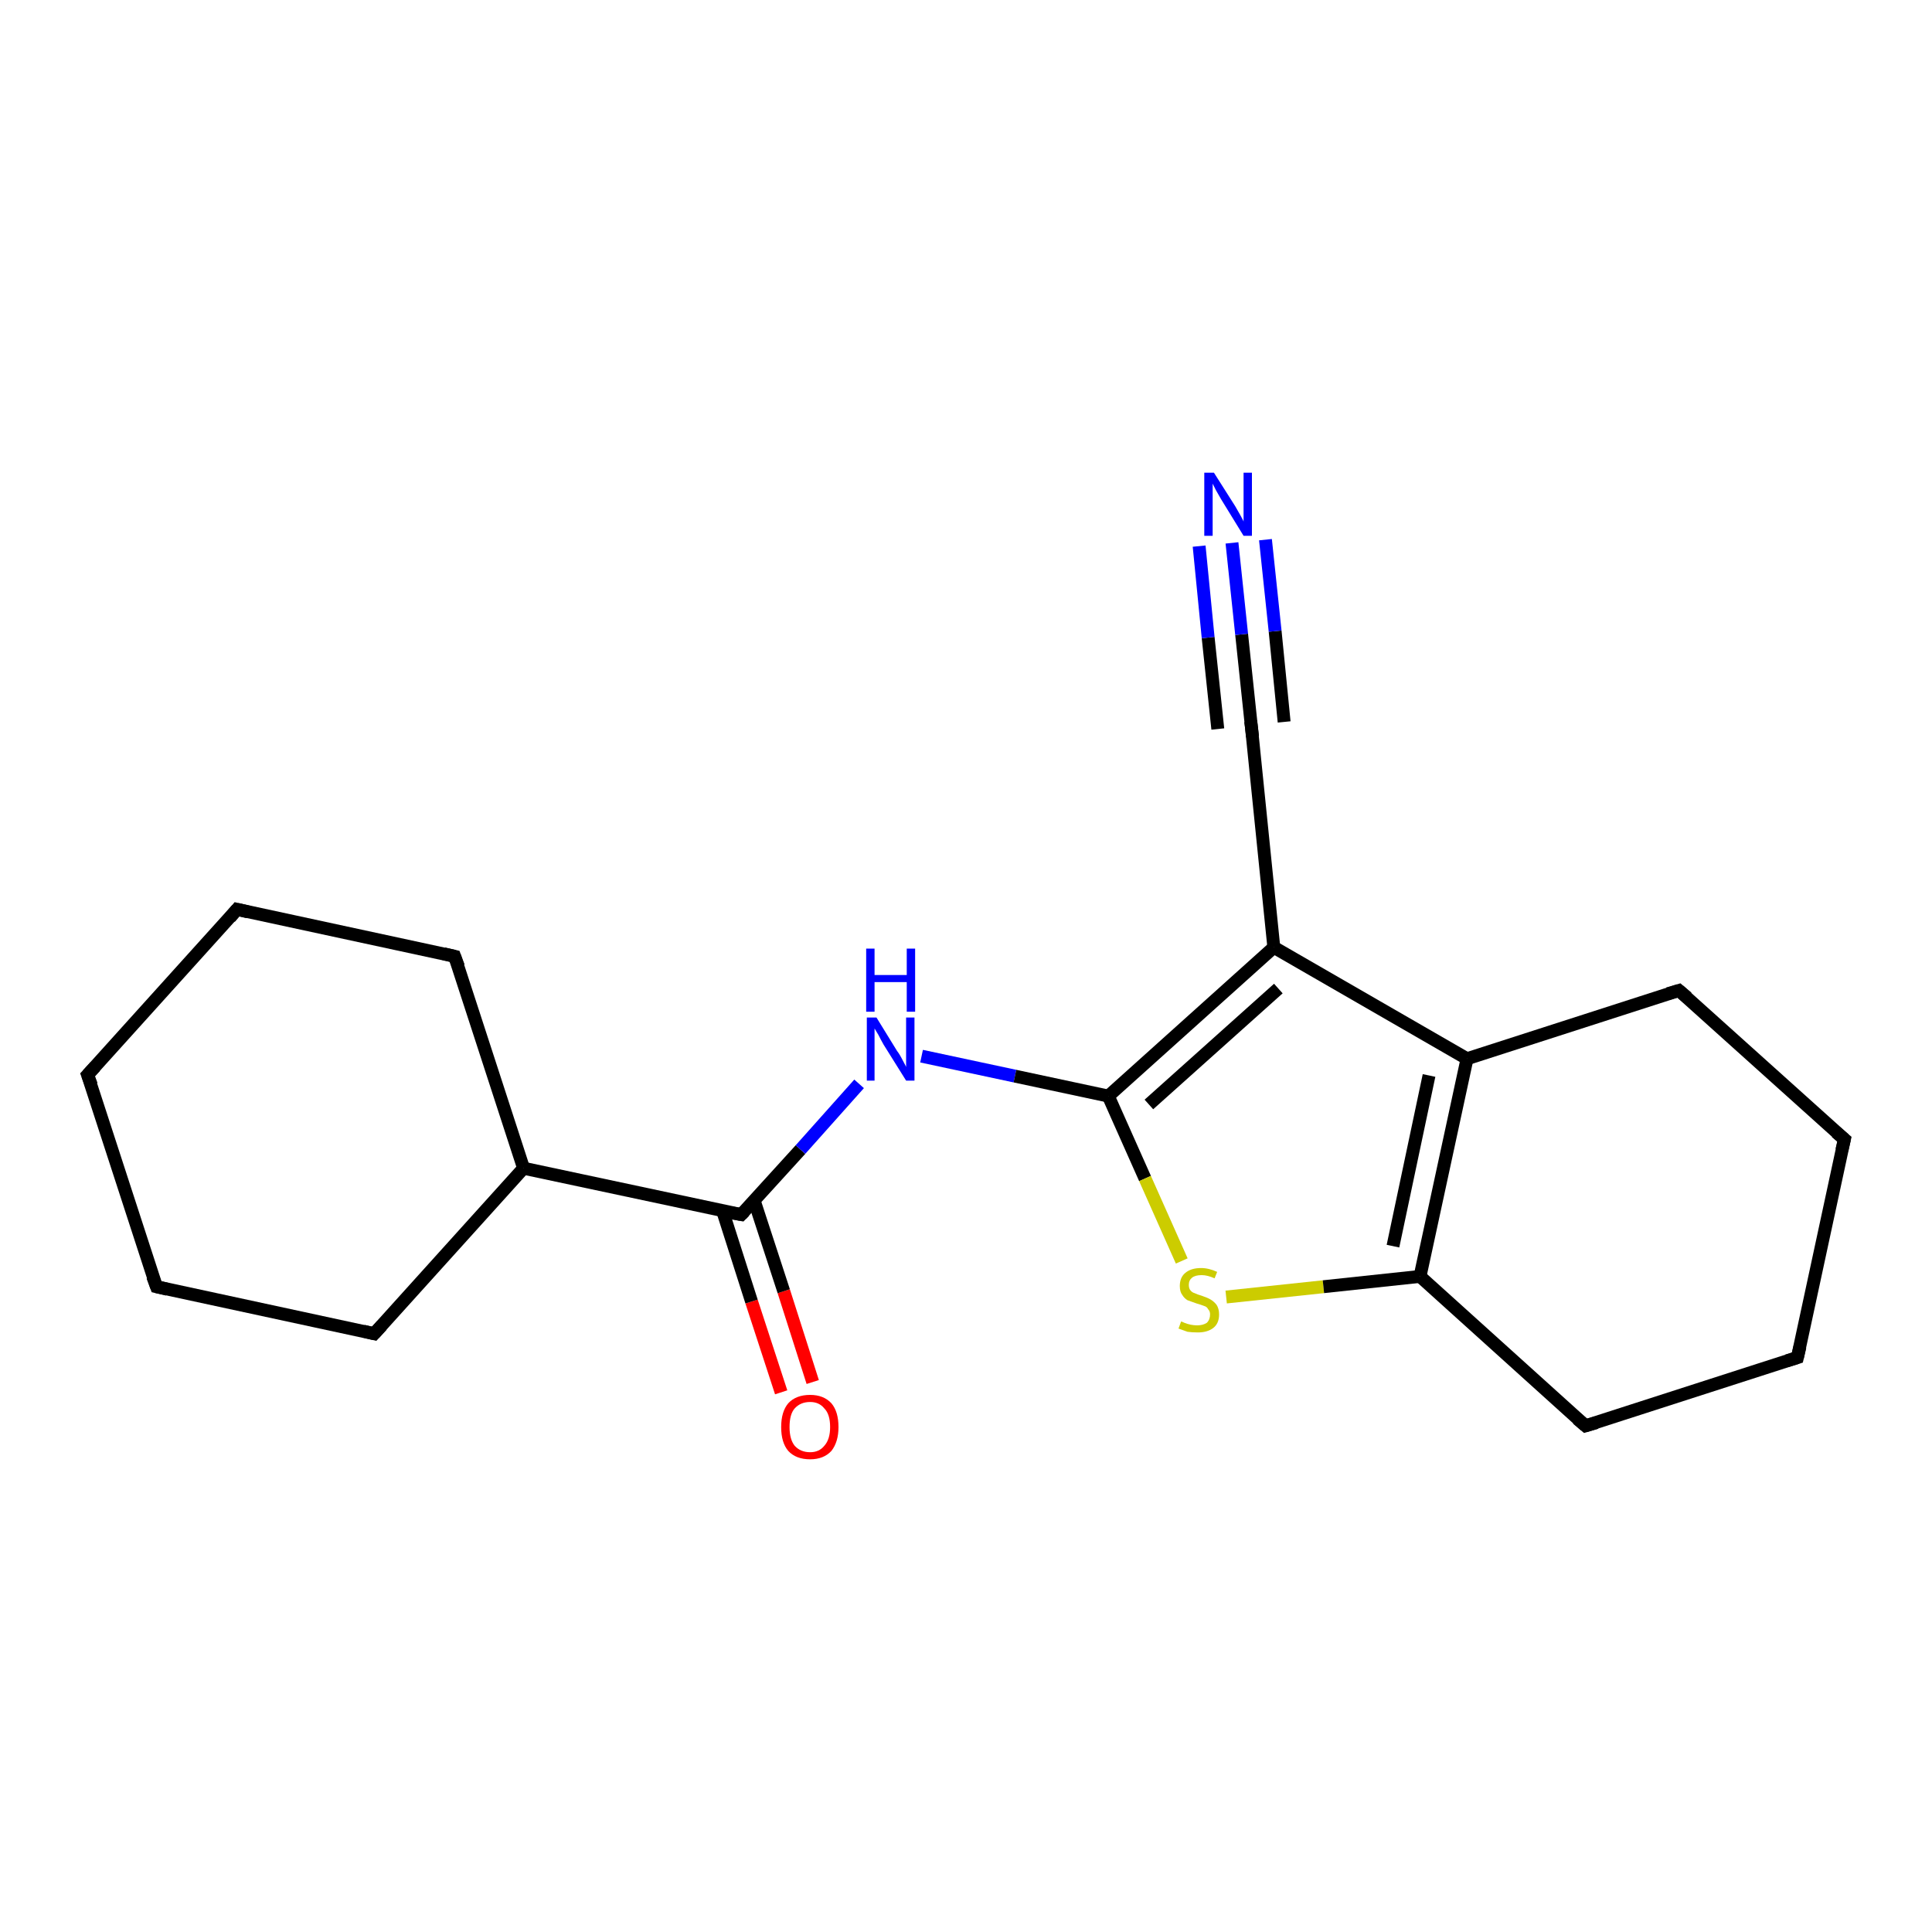 <?xml version='1.0' encoding='iso-8859-1'?>
<svg version='1.1' baseProfile='full'
              xmlns='http://www.w3.org/2000/svg'
                      xmlns:rdkit='http://www.rdkit.org/xml'
                      xmlns:xlink='http://www.w3.org/1999/xlink'
                  xml:space='preserve'
width='300px' height='300px' viewBox='0 0 300 300'>
<!-- END OF HEADER -->
<rect style='opacity:1.0;fill:#FFFFFF;stroke:none' width='300.0' height='300.0' x='0.0' y='0.0'> </rect>
<path class='bond-0 atom-0 atom-1' d='M 121.3,216.2 L 116.7,202.1' style='fill:none;fill-rule:evenodd;stroke:#FF0000;stroke-width:2.0px;stroke-linecap:butt;stroke-linejoin:miter;stroke-opacity:1' />
<path class='bond-0 atom-0 atom-1' d='M 116.7,202.1 L 112.2,188.0' style='fill:none;fill-rule:evenodd;stroke:#000000;stroke-width:2.0px;stroke-linecap:butt;stroke-linejoin:miter;stroke-opacity:1' />
<path class='bond-0 atom-0 atom-1' d='M 126.2,214.6 L 121.7,200.5' style='fill:none;fill-rule:evenodd;stroke:#FF0000;stroke-width:2.0px;stroke-linecap:butt;stroke-linejoin:miter;stroke-opacity:1' />
<path class='bond-0 atom-0 atom-1' d='M 121.7,200.5 L 117.1,186.4' style='fill:none;fill-rule:evenodd;stroke:#000000;stroke-width:2.0px;stroke-linecap:butt;stroke-linejoin:miter;stroke-opacity:1' />
<path class='bond-1 atom-1 atom-2' d='M 115.1,188.6 L 124.3,178.5' style='fill:none;fill-rule:evenodd;stroke:#000000;stroke-width:2.0px;stroke-linecap:butt;stroke-linejoin:miter;stroke-opacity:1' />
<path class='bond-1 atom-1 atom-2' d='M 124.3,178.5 L 133.4,168.3' style='fill:none;fill-rule:evenodd;stroke:#0000FF;stroke-width:2.0px;stroke-linecap:butt;stroke-linejoin:miter;stroke-opacity:1' />
<path class='bond-2 atom-2 atom-3' d='M 143.1,164.0 L 157.6,167.1' style='fill:none;fill-rule:evenodd;stroke:#0000FF;stroke-width:2.0px;stroke-linecap:butt;stroke-linejoin:miter;stroke-opacity:1' />
<path class='bond-2 atom-2 atom-3' d='M 157.6,167.1 L 172.1,170.2' style='fill:none;fill-rule:evenodd;stroke:#000000;stroke-width:2.0px;stroke-linecap:butt;stroke-linejoin:miter;stroke-opacity:1' />
<path class='bond-3 atom-3 atom-4' d='M 172.1,170.2 L 177.8,183.0' style='fill:none;fill-rule:evenodd;stroke:#000000;stroke-width:2.0px;stroke-linecap:butt;stroke-linejoin:miter;stroke-opacity:1' />
<path class='bond-3 atom-3 atom-4' d='M 177.8,183.0 L 183.5,195.8' style='fill:none;fill-rule:evenodd;stroke:#CCCC00;stroke-width:2.0px;stroke-linecap:butt;stroke-linejoin:miter;stroke-opacity:1' />
<path class='bond-4 atom-4 atom-5' d='M 190.4,201.4 L 205.5,199.8' style='fill:none;fill-rule:evenodd;stroke:#CCCC00;stroke-width:2.0px;stroke-linecap:butt;stroke-linejoin:miter;stroke-opacity:1' />
<path class='bond-4 atom-4 atom-5' d='M 205.5,199.8 L 220.5,198.2' style='fill:none;fill-rule:evenodd;stroke:#000000;stroke-width:2.0px;stroke-linecap:butt;stroke-linejoin:miter;stroke-opacity:1' />
<path class='bond-5 atom-5 atom-6' d='M 220.5,198.2 L 246.2,221.4' style='fill:none;fill-rule:evenodd;stroke:#000000;stroke-width:2.0px;stroke-linecap:butt;stroke-linejoin:miter;stroke-opacity:1' />
<path class='bond-6 atom-6 atom-7' d='M 246.2,221.4 L 279.1,210.8' style='fill:none;fill-rule:evenodd;stroke:#000000;stroke-width:2.0px;stroke-linecap:butt;stroke-linejoin:miter;stroke-opacity:1' />
<path class='bond-7 atom-7 atom-8' d='M 279.1,210.8 L 286.4,176.9' style='fill:none;fill-rule:evenodd;stroke:#000000;stroke-width:2.0px;stroke-linecap:butt;stroke-linejoin:miter;stroke-opacity:1' />
<path class='bond-8 atom-8 atom-9' d='M 286.4,176.9 L 260.7,153.8' style='fill:none;fill-rule:evenodd;stroke:#000000;stroke-width:2.0px;stroke-linecap:butt;stroke-linejoin:miter;stroke-opacity:1' />
<path class='bond-9 atom-9 atom-10' d='M 260.7,153.8 L 227.8,164.4' style='fill:none;fill-rule:evenodd;stroke:#000000;stroke-width:2.0px;stroke-linecap:butt;stroke-linejoin:miter;stroke-opacity:1' />
<path class='bond-10 atom-10 atom-11' d='M 227.8,164.4 L 197.8,147.1' style='fill:none;fill-rule:evenodd;stroke:#000000;stroke-width:2.0px;stroke-linecap:butt;stroke-linejoin:miter;stroke-opacity:1' />
<path class='bond-11 atom-11 atom-12' d='M 197.8,147.1 L 194.3,112.7' style='fill:none;fill-rule:evenodd;stroke:#000000;stroke-width:2.0px;stroke-linecap:butt;stroke-linejoin:miter;stroke-opacity:1' />
<path class='bond-12 atom-12 atom-13' d='M 194.3,112.7 L 192.8,98.5' style='fill:none;fill-rule:evenodd;stroke:#000000;stroke-width:2.0px;stroke-linecap:butt;stroke-linejoin:miter;stroke-opacity:1' />
<path class='bond-12 atom-12 atom-13' d='M 192.8,98.5 L 191.3,84.3' style='fill:none;fill-rule:evenodd;stroke:#0000FF;stroke-width:2.0px;stroke-linecap:butt;stroke-linejoin:miter;stroke-opacity:1' />
<path class='bond-12 atom-12 atom-13' d='M 189.1,113.2 L 187.6,99.0' style='fill:none;fill-rule:evenodd;stroke:#000000;stroke-width:2.0px;stroke-linecap:butt;stroke-linejoin:miter;stroke-opacity:1' />
<path class='bond-12 atom-12 atom-13' d='M 187.6,99.0 L 186.2,84.8' style='fill:none;fill-rule:evenodd;stroke:#0000FF;stroke-width:2.0px;stroke-linecap:butt;stroke-linejoin:miter;stroke-opacity:1' />
<path class='bond-12 atom-12 atom-13' d='M 199.4,112.1 L 198.0,98.0' style='fill:none;fill-rule:evenodd;stroke:#000000;stroke-width:2.0px;stroke-linecap:butt;stroke-linejoin:miter;stroke-opacity:1' />
<path class='bond-12 atom-12 atom-13' d='M 198.0,98.0 L 196.5,83.8' style='fill:none;fill-rule:evenodd;stroke:#0000FF;stroke-width:2.0px;stroke-linecap:butt;stroke-linejoin:miter;stroke-opacity:1' />
<path class='bond-13 atom-1 atom-14' d='M 115.1,188.6 L 81.3,181.4' style='fill:none;fill-rule:evenodd;stroke:#000000;stroke-width:2.0px;stroke-linecap:butt;stroke-linejoin:miter;stroke-opacity:1' />
<path class='bond-14 atom-14 atom-15' d='M 81.3,181.4 L 70.6,148.5' style='fill:none;fill-rule:evenodd;stroke:#000000;stroke-width:2.0px;stroke-linecap:butt;stroke-linejoin:miter;stroke-opacity:1' />
<path class='bond-15 atom-15 atom-16' d='M 70.6,148.5 L 36.8,141.2' style='fill:none;fill-rule:evenodd;stroke:#000000;stroke-width:2.0px;stroke-linecap:butt;stroke-linejoin:miter;stroke-opacity:1' />
<path class='bond-16 atom-16 atom-17' d='M 36.8,141.2 L 13.6,166.9' style='fill:none;fill-rule:evenodd;stroke:#000000;stroke-width:2.0px;stroke-linecap:butt;stroke-linejoin:miter;stroke-opacity:1' />
<path class='bond-17 atom-17 atom-18' d='M 13.6,166.9 L 24.3,199.8' style='fill:none;fill-rule:evenodd;stroke:#000000;stroke-width:2.0px;stroke-linecap:butt;stroke-linejoin:miter;stroke-opacity:1' />
<path class='bond-18 atom-18 atom-19' d='M 24.3,199.8 L 58.1,207.1' style='fill:none;fill-rule:evenodd;stroke:#000000;stroke-width:2.0px;stroke-linecap:butt;stroke-linejoin:miter;stroke-opacity:1' />
<path class='bond-19 atom-11 atom-3' d='M 197.8,147.1 L 172.1,170.2' style='fill:none;fill-rule:evenodd;stroke:#000000;stroke-width:2.0px;stroke-linecap:butt;stroke-linejoin:miter;stroke-opacity:1' />
<path class='bond-19 atom-11 atom-3' d='M 198.5,153.5 L 178.4,171.5' style='fill:none;fill-rule:evenodd;stroke:#000000;stroke-width:2.0px;stroke-linecap:butt;stroke-linejoin:miter;stroke-opacity:1' />
<path class='bond-20 atom-19 atom-14' d='M 58.1,207.1 L 81.3,181.4' style='fill:none;fill-rule:evenodd;stroke:#000000;stroke-width:2.0px;stroke-linecap:butt;stroke-linejoin:miter;stroke-opacity:1' />
<path class='bond-21 atom-10 atom-5' d='M 227.8,164.4 L 220.5,198.2' style='fill:none;fill-rule:evenodd;stroke:#000000;stroke-width:2.0px;stroke-linecap:butt;stroke-linejoin:miter;stroke-opacity:1' />
<path class='bond-21 atom-10 atom-5' d='M 221.9,167.0 L 216.3,193.5' style='fill:none;fill-rule:evenodd;stroke:#000000;stroke-width:2.0px;stroke-linecap:butt;stroke-linejoin:miter;stroke-opacity:1' />
<path d='M 115.6,188.1 L 115.1,188.6 L 113.4,188.3' style='fill:none;stroke:#000000;stroke-width:2.0px;stroke-linecap:butt;stroke-linejoin:miter;stroke-opacity:1;' />
<path d='M 244.9,220.3 L 246.2,221.4 L 247.9,220.9' style='fill:none;stroke:#000000;stroke-width:2.0px;stroke-linecap:butt;stroke-linejoin:miter;stroke-opacity:1;' />
<path d='M 277.5,211.3 L 279.1,210.8 L 279.5,209.1' style='fill:none;stroke:#000000;stroke-width:2.0px;stroke-linecap:butt;stroke-linejoin:miter;stroke-opacity:1;' />
<path d='M 286.0,178.6 L 286.4,176.9 L 285.1,175.8' style='fill:none;stroke:#000000;stroke-width:2.0px;stroke-linecap:butt;stroke-linejoin:miter;stroke-opacity:1;' />
<path d='M 262.0,154.9 L 260.7,153.8 L 259.0,154.3' style='fill:none;stroke:#000000;stroke-width:2.0px;stroke-linecap:butt;stroke-linejoin:miter;stroke-opacity:1;' />
<path d='M 194.5,114.4 L 194.3,112.7 L 194.2,112.0' style='fill:none;stroke:#000000;stroke-width:2.0px;stroke-linecap:butt;stroke-linejoin:miter;stroke-opacity:1;' />
<path d='M 71.2,150.1 L 70.6,148.5 L 68.9,148.1' style='fill:none;stroke:#000000;stroke-width:2.0px;stroke-linecap:butt;stroke-linejoin:miter;stroke-opacity:1;' />
<path d='M 38.5,141.6 L 36.8,141.2 L 35.7,142.5' style='fill:none;stroke:#000000;stroke-width:2.0px;stroke-linecap:butt;stroke-linejoin:miter;stroke-opacity:1;' />
<path d='M 14.8,165.6 L 13.6,166.9 L 14.2,168.5' style='fill:none;stroke:#000000;stroke-width:2.0px;stroke-linecap:butt;stroke-linejoin:miter;stroke-opacity:1;' />
<path d='M 23.7,198.2 L 24.3,199.8 L 26.0,200.2' style='fill:none;stroke:#000000;stroke-width:2.0px;stroke-linecap:butt;stroke-linejoin:miter;stroke-opacity:1;' />
<path d='M 56.4,206.7 L 58.1,207.1 L 59.3,205.8' style='fill:none;stroke:#000000;stroke-width:2.0px;stroke-linecap:butt;stroke-linejoin:miter;stroke-opacity:1;' />
<path class='atom-0' d='M 121.3 221.6
Q 121.3 219.2, 122.4 217.9
Q 123.6 216.6, 125.8 216.6
Q 127.9 216.6, 129.1 217.9
Q 130.2 219.2, 130.2 221.6
Q 130.2 223.9, 129.1 225.3
Q 127.9 226.6, 125.8 226.6
Q 123.6 226.6, 122.4 225.3
Q 121.3 224.0, 121.3 221.6
M 125.8 225.5
Q 127.2 225.5, 128.0 224.5
Q 128.9 223.5, 128.9 221.6
Q 128.9 219.6, 128.0 218.7
Q 127.2 217.7, 125.8 217.7
Q 124.3 217.7, 123.4 218.7
Q 122.6 219.6, 122.6 221.6
Q 122.6 223.5, 123.4 224.5
Q 124.3 225.5, 125.8 225.5
' fill='#FF0000'/>
<path class='atom-2' d='M 136.1 158.0
L 139.3 163.2
Q 139.7 163.7, 140.2 164.7
Q 140.7 165.6, 140.7 165.7
L 140.7 158.0
L 142.0 158.0
L 142.0 167.8
L 140.7 167.8
L 137.2 162.2
Q 136.8 161.5, 136.4 160.7
Q 136.0 160.0, 135.8 159.7
L 135.8 167.8
L 134.6 167.8
L 134.6 158.0
L 136.1 158.0
' fill='#0000FF'/>
<path class='atom-2' d='M 134.5 147.3
L 135.8 147.3
L 135.8 151.4
L 140.8 151.4
L 140.8 147.3
L 142.1 147.3
L 142.1 157.1
L 140.8 157.1
L 140.8 152.5
L 135.8 152.5
L 135.8 157.1
L 134.5 157.1
L 134.5 147.3
' fill='#0000FF'/>
<path class='atom-4' d='M 183.4 205.2
Q 183.5 205.2, 183.9 205.4
Q 184.4 205.6, 184.9 205.7
Q 185.4 205.8, 185.9 205.8
Q 186.8 205.8, 187.4 205.4
Q 187.9 204.9, 187.9 204.1
Q 187.9 203.6, 187.6 203.3
Q 187.4 202.9, 187.0 202.8
Q 186.5 202.6, 185.8 202.4
Q 185.0 202.1, 184.4 201.9
Q 183.9 201.6, 183.6 201.1
Q 183.2 200.6, 183.2 199.7
Q 183.2 198.4, 184.0 197.7
Q 184.9 196.9, 186.5 196.9
Q 187.7 196.9, 189.0 197.5
L 188.6 198.5
Q 187.5 198.0, 186.6 198.0
Q 185.6 198.0, 185.1 198.4
Q 184.6 198.8, 184.6 199.5
Q 184.6 200.0, 184.8 200.3
Q 185.1 200.7, 185.5 200.8
Q 185.9 201.0, 186.6 201.2
Q 187.5 201.5, 188.0 201.8
Q 188.5 202.1, 188.9 202.6
Q 189.3 203.2, 189.3 204.1
Q 189.3 205.5, 188.4 206.2
Q 187.5 206.9, 186.0 206.9
Q 185.1 206.9, 184.4 206.8
Q 183.8 206.6, 183.0 206.3
L 183.4 205.2
' fill='#CCCC00'/>
<path class='atom-13' d='M 188.5 73.4
L 191.8 78.6
Q 192.1 79.1, 192.6 80.0
Q 193.1 80.9, 193.1 81.0
L 193.1 73.4
L 194.4 73.4
L 194.4 83.2
L 193.1 83.2
L 189.6 77.5
Q 189.2 76.8, 188.8 76.1
Q 188.4 75.3, 188.3 75.1
L 188.3 83.2
L 187.0 83.2
L 187.0 73.4
L 188.5 73.4
' fill='#0000FF'/>
</svg>
